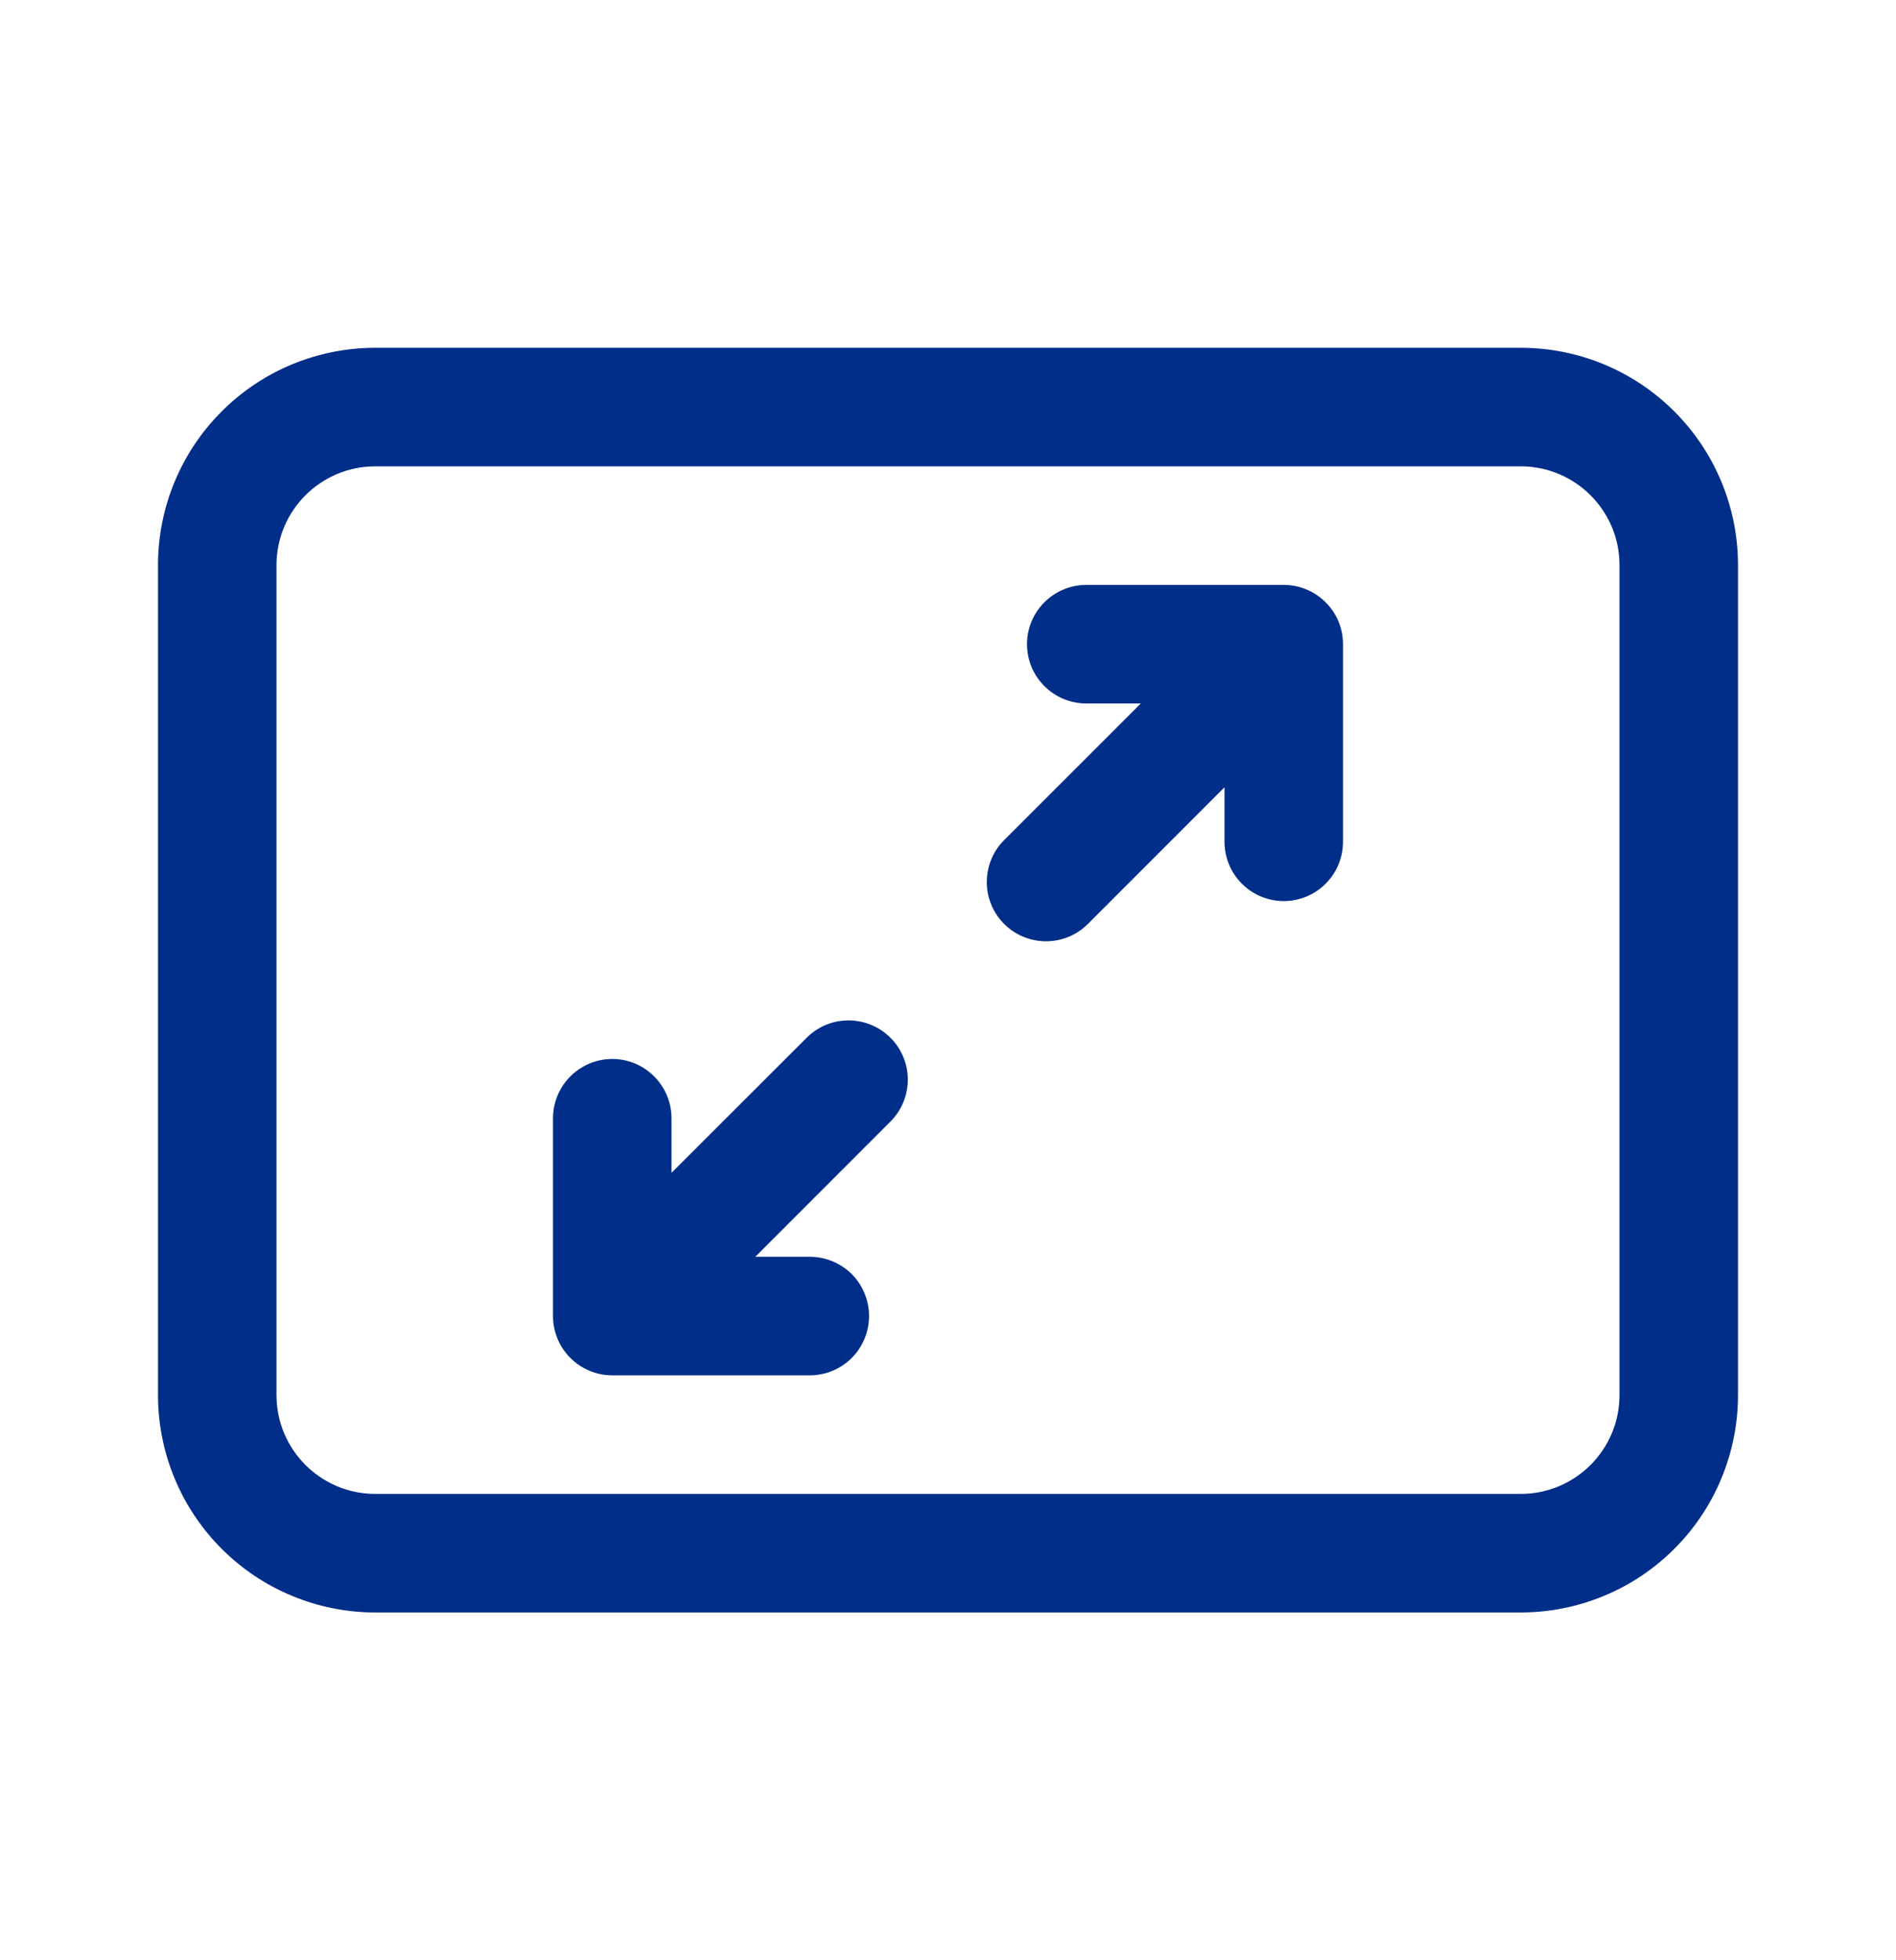 <svg width="30" height="31" viewBox="0 0 30 31" fill="none" xmlns="http://www.w3.org/2000/svg">
<path d="M20.975 9.525C21.152 9.7 21.25 9.939 21.25 10.187V13.312C21.25 13.561 21.151 13.8 20.975 13.975C20.8 14.151 20.561 14.25 20.312 14.25C20.064 14.25 19.825 14.151 19.65 13.975C19.474 13.8 19.375 13.561 19.375 13.312V12.45L17.225 14.6C17.139 14.689 17.035 14.761 16.921 14.81C16.806 14.859 16.683 14.885 16.559 14.886C16.434 14.887 16.311 14.863 16.196 14.816C16.08 14.769 15.976 14.699 15.888 14.611C15.8 14.523 15.73 14.418 15.683 14.303C15.636 14.188 15.612 14.064 15.614 13.94C15.615 13.815 15.641 13.692 15.69 13.578C15.739 13.463 15.81 13.36 15.9 13.274L18.05 11.125H17.188C16.939 11.125 16.7 11.026 16.525 10.85C16.349 10.675 16.25 10.436 16.25 10.187C16.25 9.939 16.349 9.7 16.525 9.525C16.7 9.349 16.939 9.25 17.188 9.25H20.312C20.561 9.25 20.799 9.349 20.975 9.525ZM8.75 20.812C8.75 21.061 8.849 21.299 9.025 21.475C9.2 21.651 9.439 21.75 9.688 21.75H12.814C13.062 21.75 13.301 21.651 13.477 21.475C13.652 21.299 13.751 21.061 13.751 20.812C13.751 20.564 13.652 20.325 13.477 20.149C13.301 19.974 13.062 19.875 12.814 19.875H11.951L14.101 17.725C14.272 17.548 14.366 17.311 14.364 17.065C14.362 16.82 14.263 16.584 14.089 16.411C13.915 16.237 13.68 16.139 13.434 16.137C13.188 16.134 12.952 16.229 12.775 16.4L10.625 18.547V17.685C10.625 17.436 10.526 17.198 10.35 17.022C10.175 16.846 9.936 16.747 9.688 16.747C9.439 16.747 9.2 16.846 9.025 17.022C8.849 17.198 8.75 17.436 8.75 17.685V20.81V20.812ZM2.5 8.937C2.5 8.026 2.862 7.151 3.507 6.507C4.151 5.862 5.026 5.5 5.938 5.5H24.062C24.974 5.5 25.849 5.862 26.493 6.507C27.138 7.151 27.5 8.026 27.5 8.937V22.062C27.5 22.514 27.411 22.961 27.238 23.378C27.066 23.795 26.812 24.174 26.493 24.493C26.174 24.812 25.795 25.066 25.378 25.238C24.961 25.411 24.514 25.5 24.062 25.5H5.938C5.486 25.5 5.039 25.411 4.622 25.238C4.205 25.066 3.826 24.812 3.507 24.493C3.188 24.174 2.934 23.795 2.762 23.378C2.589 22.961 2.5 22.514 2.5 22.062V8.937ZM5.938 7.375C5.075 7.375 4.375 8.075 4.375 8.937V22.062C4.375 22.925 5.075 23.625 5.938 23.625H24.062C24.925 23.625 25.625 22.925 25.625 22.062V8.937C25.625 8.075 24.925 7.375 24.062 7.375H5.938Z" fill="#012E89"/>
</svg>
